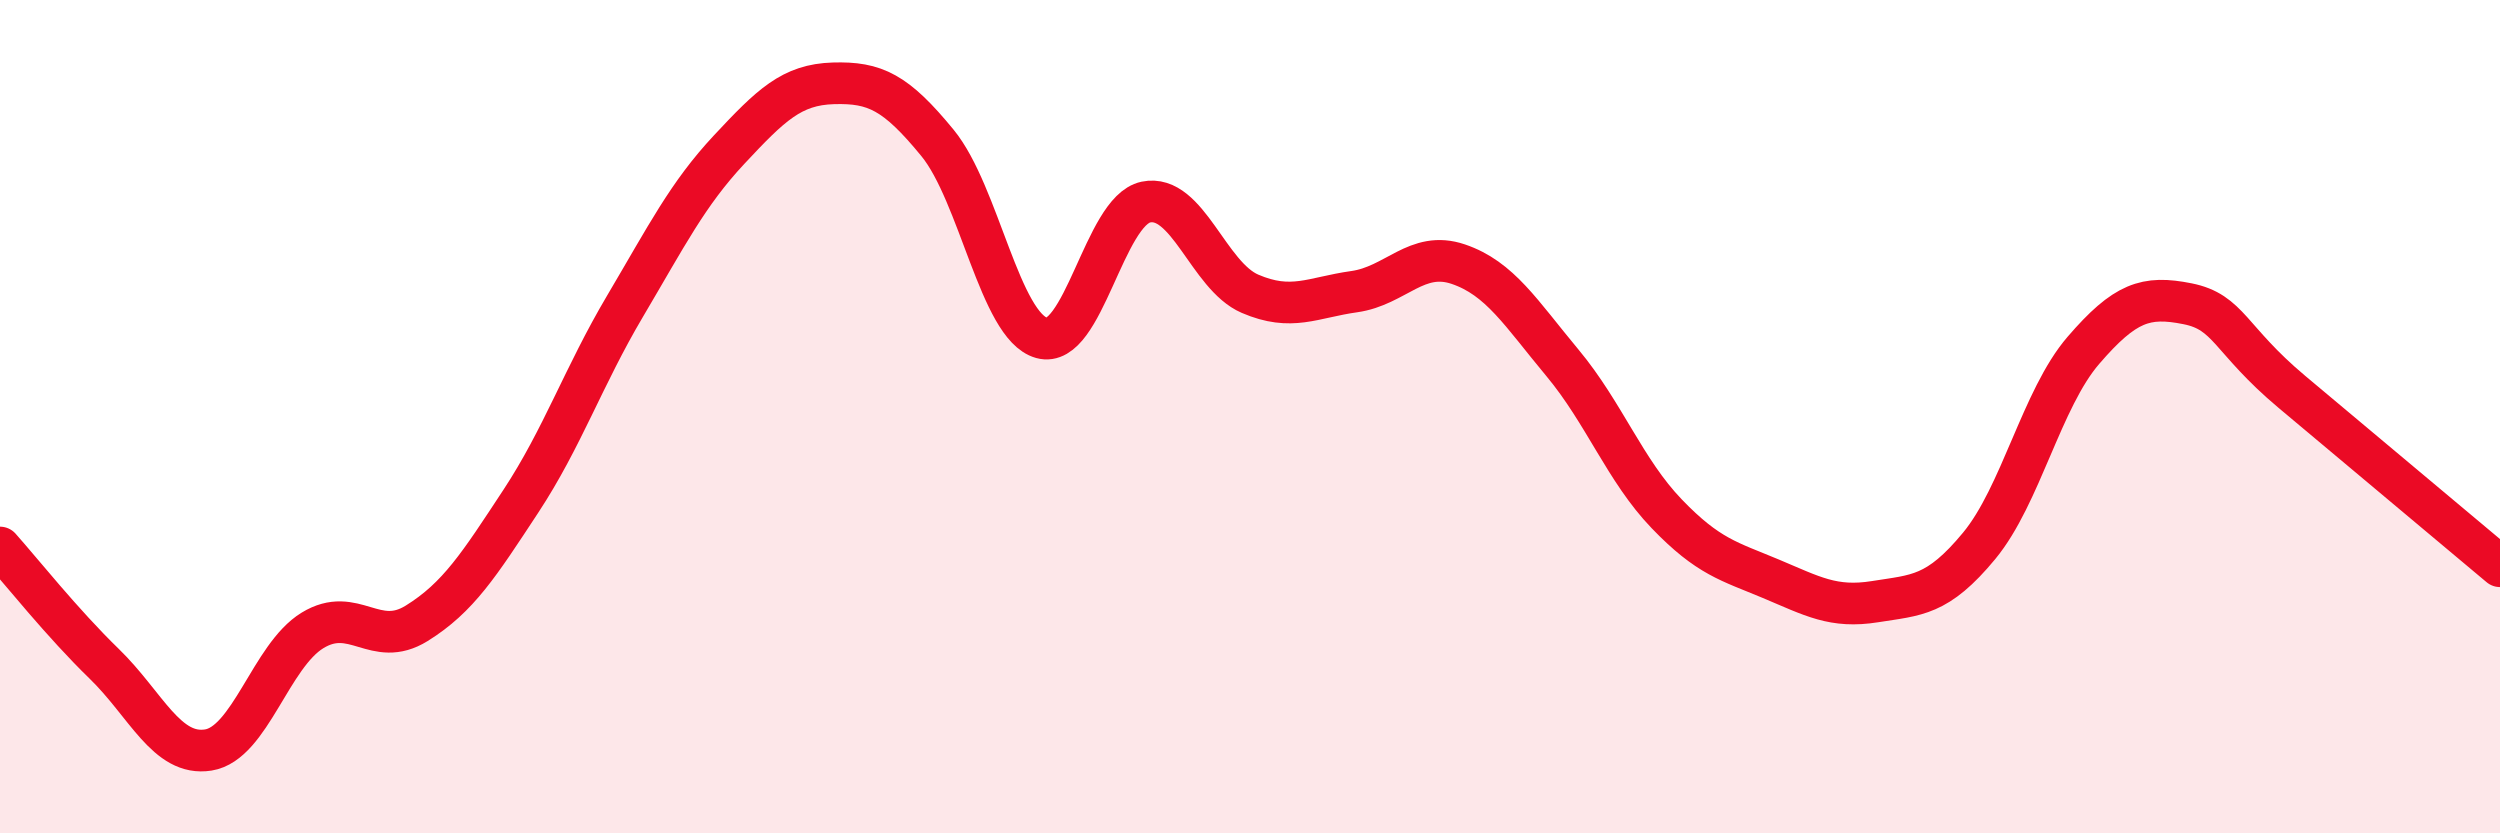 
    <svg width="60" height="20" viewBox="0 0 60 20" xmlns="http://www.w3.org/2000/svg">
      <path
        d="M 0,13.14 C 0.5,13.7 1.5,14.96 2.5,15.93 C 3.5,16.9 4,18.16 5,18 C 6,17.84 6.5,15.74 7.5,15.13 C 8.5,14.52 9,15.58 10,14.96 C 11,14.34 11.5,13.55 12.5,12.03 C 13.5,10.51 14,9.04 15,7.35 C 16,5.66 16.5,4.66 17.5,3.59 C 18.5,2.52 19,2.03 20,2 C 21,1.97 21.5,2.21 22.5,3.43 C 23.5,4.65 24,7.83 25,8.11 C 26,8.39 26.5,5.06 27.5,4.85 C 28.5,4.64 29,6.62 30,7.05 C 31,7.48 31.5,7.14 32.5,7 C 33.5,6.86 34,6 35,6.34 C 36,6.68 36.5,7.51 37.5,8.71 C 38.5,9.91 39,11.29 40,12.33 C 41,13.37 41.5,13.47 42.5,13.89 C 43.5,14.31 44,14.6 45,14.44 C 46,14.28 46.5,14.31 47.5,13.1 C 48.5,11.89 49,9.57 50,8.41 C 51,7.25 51.5,7.09 52.5,7.29 C 53.5,7.49 53.5,8.14 55,9.4 C 56.5,10.66 59,12.75 60,13.59L60 20L0 20Z"
        fill="#EB0A25"
        opacity="0.1"
        stroke-linecap="round"
        stroke-linejoin="round"
      />
      <path
        d="M 0,13.14 C 0.5,13.7 1.5,14.96 2.5,15.93 C 3.5,16.9 4,18.16 5,18 C 6,17.84 6.5,15.74 7.5,15.13 C 8.5,14.52 9,15.58 10,14.96 C 11,14.34 11.5,13.55 12.5,12.03 C 13.5,10.51 14,9.04 15,7.35 C 16,5.66 16.5,4.66 17.5,3.59 C 18.5,2.52 19,2.03 20,2 C 21,1.97 21.5,2.21 22.5,3.43 C 23.5,4.65 24,7.83 25,8.11 C 26,8.39 26.5,5.06 27.5,4.85 C 28.5,4.64 29,6.62 30,7.05 C 31,7.48 31.5,7.14 32.5,7 C 33.5,6.86 34,6 35,6.34 C 36,6.68 36.5,7.51 37.5,8.71 C 38.5,9.91 39,11.29 40,12.33 C 41,13.37 41.5,13.47 42.5,13.89 C 43.5,14.31 44,14.6 45,14.44 C 46,14.28 46.5,14.31 47.5,13.1 C 48.5,11.89 49,9.57 50,8.41 C 51,7.25 51.5,7.09 52.5,7.29 C 53.5,7.49 53.5,8.14 55,9.4 C 56.5,10.66 59,12.75 60,13.59"
        stroke="#EB0A25"
        stroke-width="1"
        fill="none"
        stroke-linecap="round"
        stroke-linejoin="round"
      />
    </svg>
  